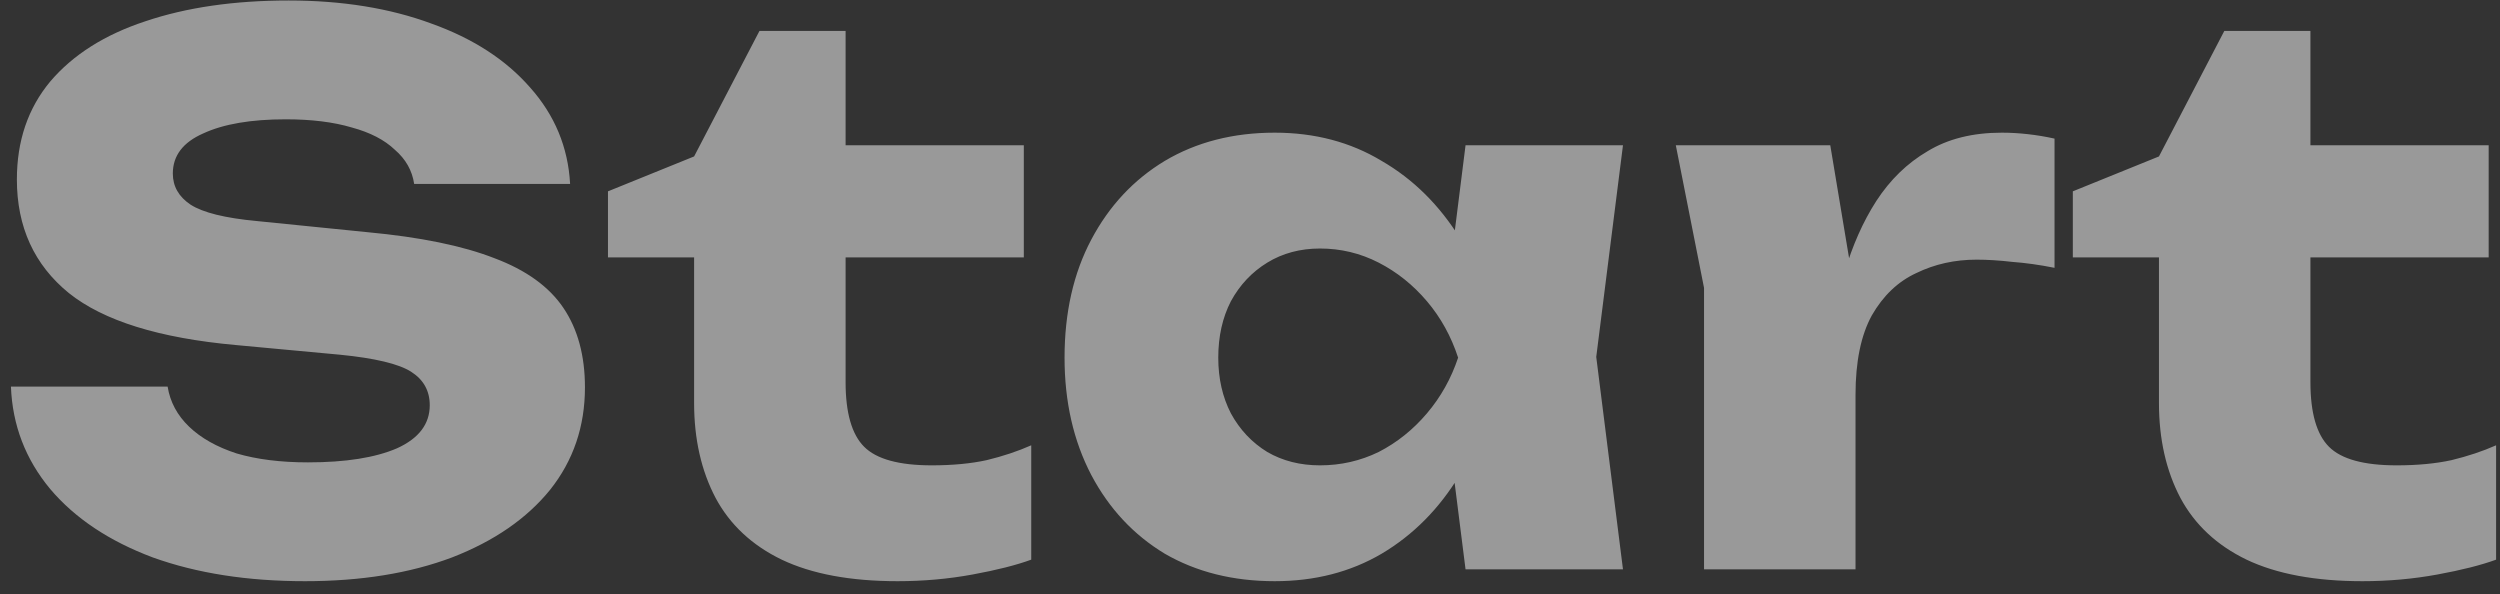 <?xml version="1.0" encoding="UTF-8"?> <svg xmlns="http://www.w3.org/2000/svg" width="101" height="24" viewBox="0 0 101 24" fill="none"><rect x="0" y="0" width="101" height="24" fill="#333333" stroke="none"/><path opacity="0.5" d="M0.442 15.62H6.772C6.872 16.24 7.162 16.78 7.642 17.24C8.122 17.7 8.762 18.06 9.562 18.32C10.382 18.56 11.342 18.68 12.442 18.68C13.962 18.68 15.162 18.49 16.042 18.11C16.922 17.71 17.362 17.13 17.362 16.37C17.362 15.79 17.112 15.34 16.612 15.02C16.112 14.7 15.152 14.47 13.732 14.33L9.532 13.94C6.432 13.66 4.182 12.96 2.782 11.84C1.382 10.7 0.682 9.17 0.682 7.25C0.682 5.69 1.132 4.37 2.032 3.29C2.952 2.21 4.232 1.4 5.872 0.86C7.532 0.3 9.462 0.02 11.662 0.02C13.822 0.02 15.742 0.33 17.422 0.95C19.102 1.55 20.432 2.41 21.412 3.53C22.412 4.65 22.952 5.95 23.032 7.43H16.732C16.652 6.89 16.392 6.43 15.952 6.05C15.532 5.65 14.952 5.35 14.212 5.15C13.472 4.93 12.582 4.82 11.542 4.82C10.142 4.82 9.032 5.01 8.212 5.39C7.392 5.75 6.982 6.29 6.982 7.01C6.982 7.53 7.222 7.95 7.702 8.27C8.202 8.59 9.092 8.81 10.372 8.93L14.842 9.38C16.982 9.58 18.692 9.93 19.972 10.43C21.252 10.91 22.182 11.58 22.762 12.44C23.342 13.3 23.632 14.37 23.632 15.65C23.632 17.23 23.162 18.61 22.222 19.79C21.282 20.95 19.962 21.86 18.262 22.52C16.562 23.16 14.582 23.48 12.322 23.48C10.002 23.48 7.952 23.16 6.172 22.52C4.412 21.86 3.032 20.94 2.032 19.76C1.032 18.56 0.502 17.18 0.442 15.62ZM24.562 10.4V7.73L28.042 6.32L30.682 1.25H34.162V5.87H41.362V10.4H34.162V15.44C34.162 16.68 34.412 17.55 34.912 18.05C35.412 18.55 36.322 18.8 37.642 18.8C38.482 18.8 39.222 18.73 39.862 18.59C40.522 18.43 41.122 18.23 41.662 17.99V22.61C41.062 22.83 40.272 23.03 39.292 23.21C38.312 23.39 37.302 23.48 36.262 23.48C34.362 23.48 32.802 23.19 31.582 22.61C30.382 22.03 29.492 21.2 28.912 20.12C28.332 19.02 28.042 17.74 28.042 16.28V10.4H24.562ZM59.208 23L58.428 16.82L59.238 14.45L58.428 12.08L59.208 5.87H65.568L64.488 14.42L65.568 23H59.208ZM60.648 14.45C60.368 16.25 59.808 17.83 58.968 19.19C58.148 20.55 57.098 21.61 55.818 22.37C54.558 23.11 53.118 23.48 51.498 23.48C49.818 23.48 48.338 23.11 47.058 22.37C45.798 21.61 44.808 20.55 44.088 19.19C43.368 17.81 43.008 16.23 43.008 14.45C43.008 12.63 43.368 11.04 44.088 9.68C44.808 8.32 45.798 7.26 47.058 6.5C48.338 5.74 49.818 5.36 51.498 5.36C53.118 5.36 54.558 5.74 55.818 6.5C57.098 7.24 58.158 8.29 58.998 9.65C59.838 10.99 60.388 12.59 60.648 14.45ZM49.218 14.45C49.218 15.29 49.388 16.04 49.728 16.7C50.088 17.36 50.578 17.88 51.198 18.26C51.818 18.62 52.528 18.8 53.328 18.8C54.168 18.8 54.958 18.62 55.698 18.26C56.438 17.88 57.088 17.36 57.648 16.7C58.208 16.04 58.628 15.29 58.908 14.45C58.628 13.59 58.208 12.83 57.648 12.17C57.088 11.51 56.438 10.99 55.698 10.61C54.958 10.23 54.168 10.04 53.328 10.04C52.528 10.04 51.818 10.23 51.198 10.61C50.578 10.99 50.088 11.51 49.728 12.17C49.388 12.83 49.218 13.59 49.218 14.45ZM67.703 5.87H73.943L74.963 11.99V23H68.843V11.63L67.703 5.87ZM83.003 5.6V10.82C82.403 10.7 81.833 10.62 81.293 10.58C80.773 10.52 80.293 10.49 79.853 10.49C78.973 10.49 78.163 10.67 77.423 11.03C76.683 11.37 76.083 11.94 75.623 12.74C75.183 13.54 74.963 14.61 74.963 15.95L73.793 14.51C73.953 13.27 74.193 12.11 74.513 11.03C74.833 9.93 75.263 8.96 75.803 8.12C76.363 7.26 77.053 6.59 77.873 6.11C78.693 5.61 79.693 5.36 80.873 5.36C81.213 5.36 81.563 5.38 81.923 5.42C82.283 5.46 82.643 5.52 83.003 5.6ZM83.742 10.4V7.73L87.222 6.32L89.862 1.25H93.341V5.87H100.542V10.4H93.341V15.44C93.341 16.68 93.591 17.55 94.091 18.05C94.591 18.55 95.501 18.8 96.822 18.8C97.662 18.8 98.401 18.73 99.041 18.59C99.701 18.43 100.302 18.23 100.842 17.99V22.61C100.242 22.83 99.451 23.03 98.472 23.21C97.492 23.39 96.481 23.48 95.442 23.48C93.541 23.48 91.981 23.19 90.761 22.61C89.561 22.03 88.671 21.2 88.091 20.12C87.511 19.02 87.222 17.74 87.222 16.28V10.4H83.742Z" fill="white"></path></svg> 